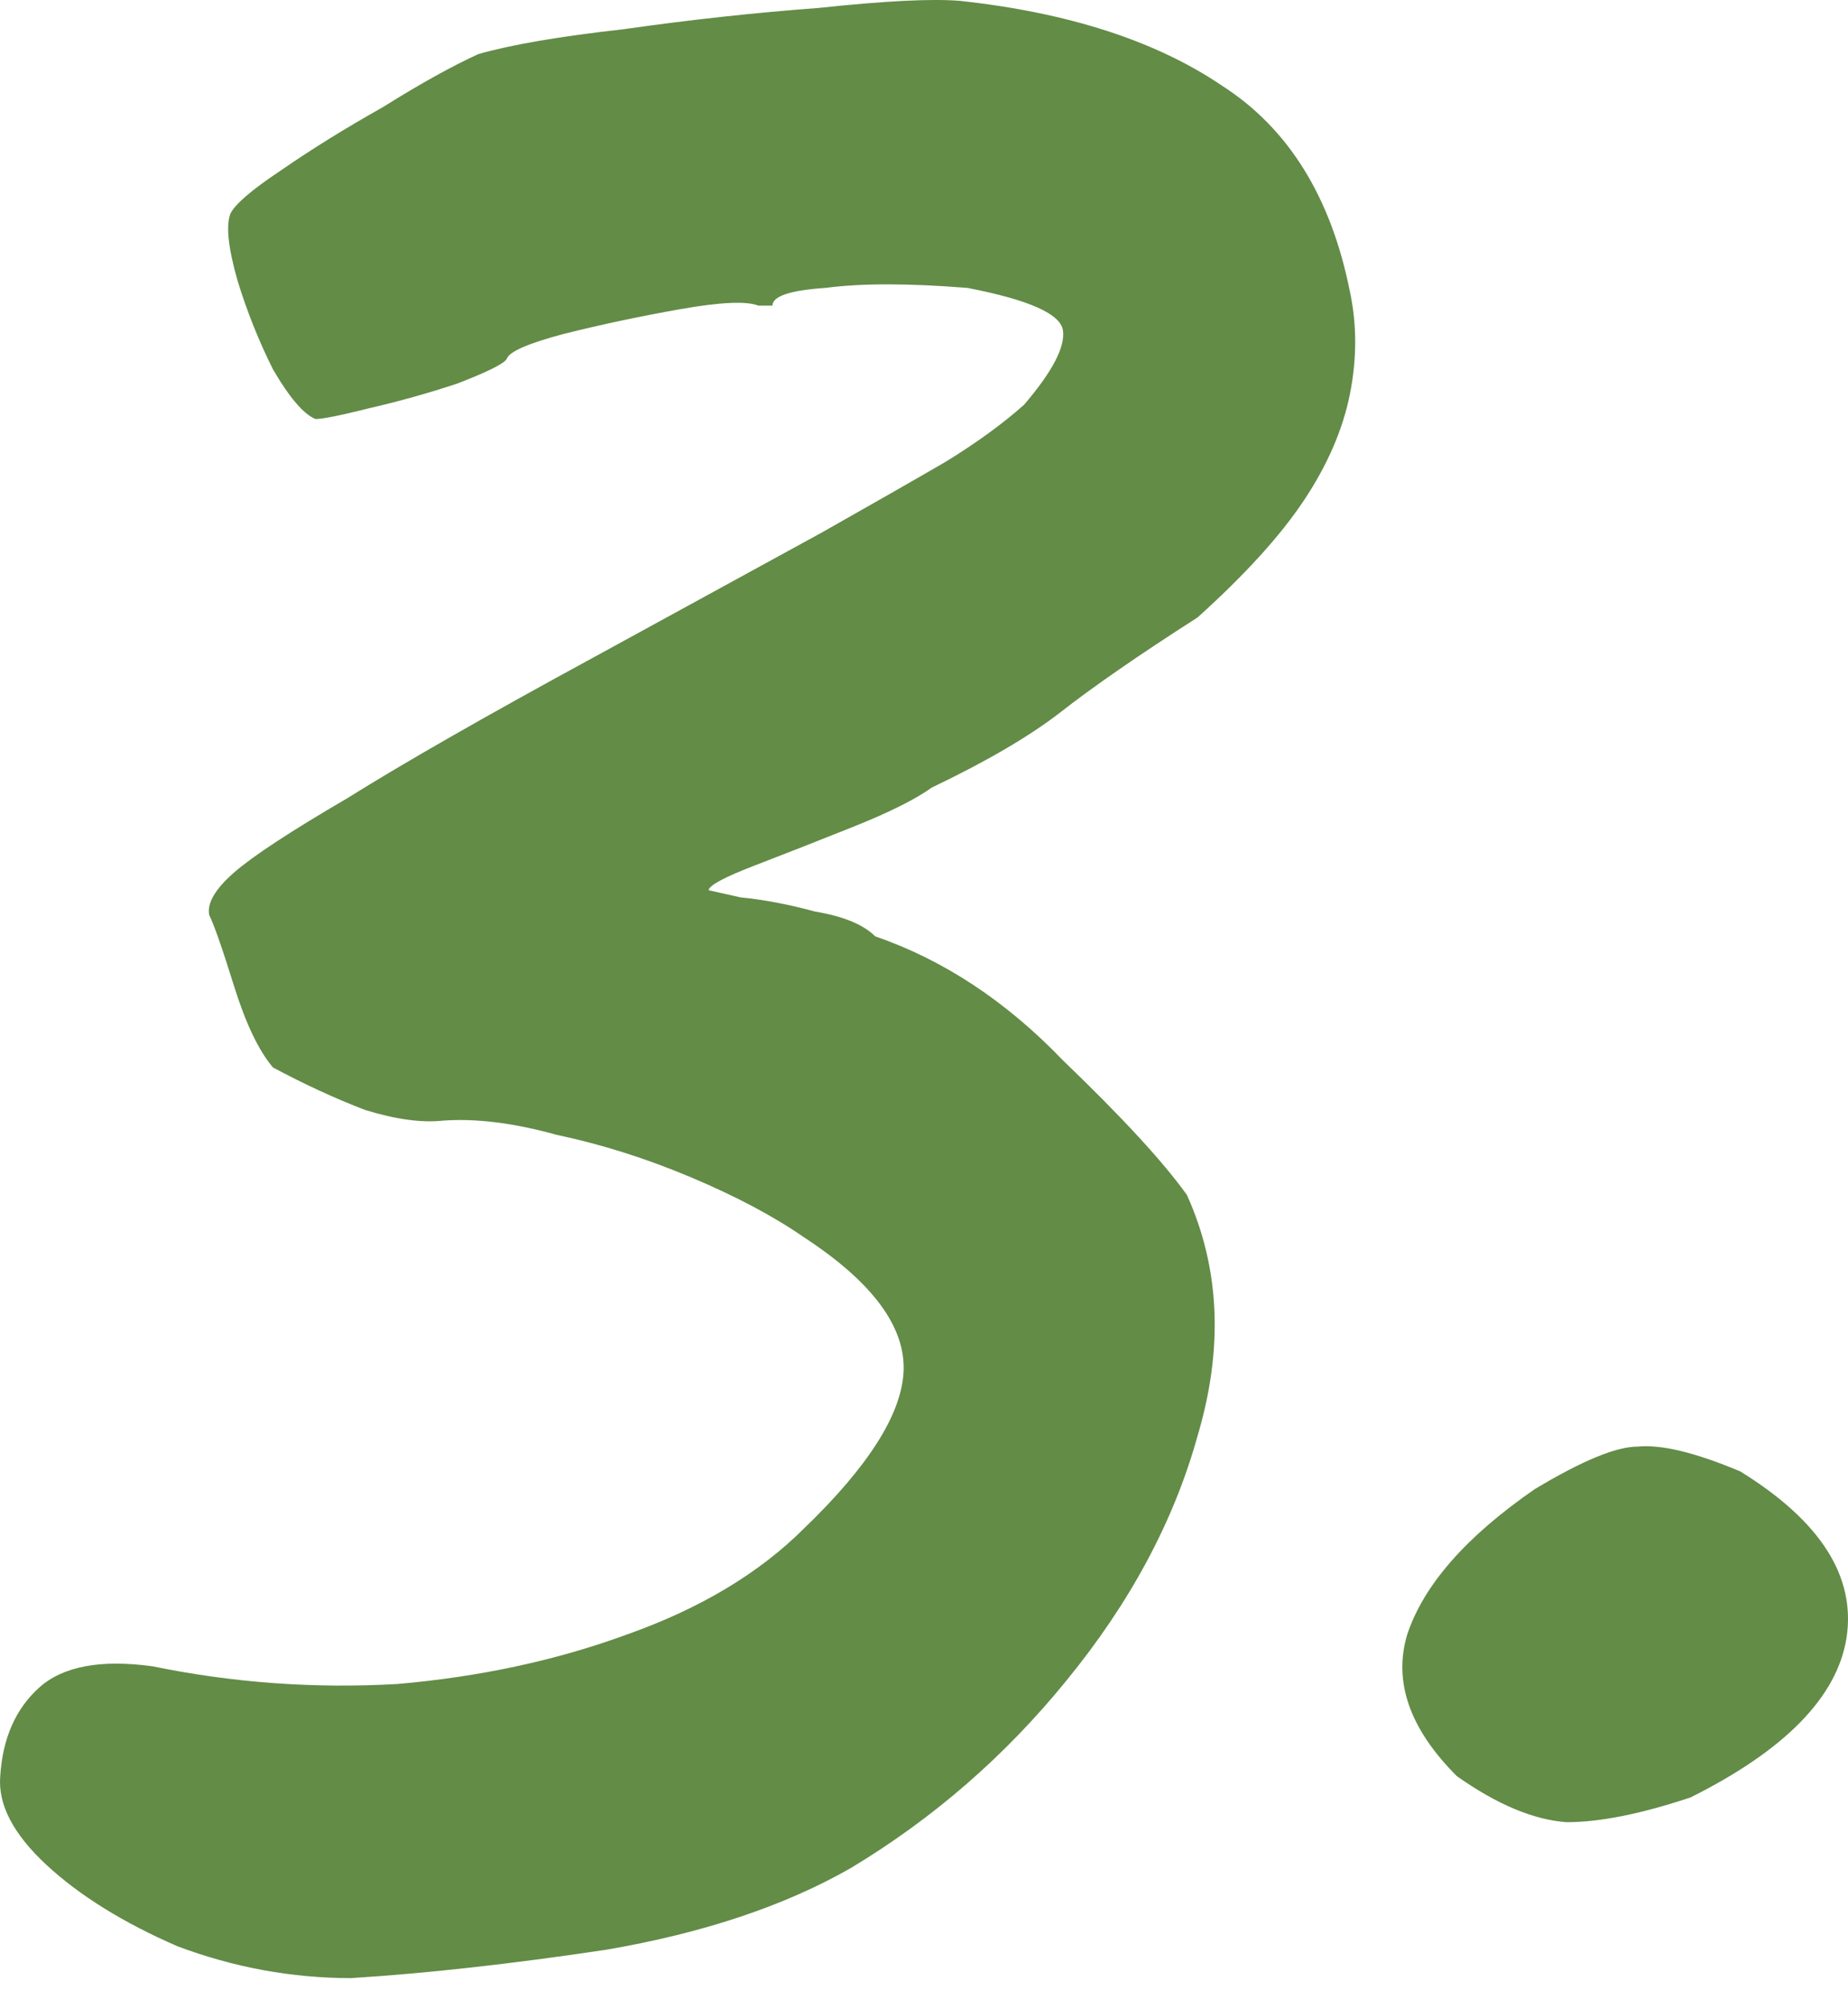 <?xml version="1.0" encoding="UTF-8"?> <svg xmlns="http://www.w3.org/2000/svg" width="46" height="50" viewBox="0 0 46 50" fill="none"> <path d="M8.735 49.224C7.266 49.224 5.825 48.96 4.415 48.431C3.063 47.843 1.975 47.167 1.152 46.403C0.329 45.638 -0.053 44.904 0.006 44.198C0.065 43.258 0.388 42.523 0.976 41.994C1.564 41.465 2.504 41.288 3.797 41.465C5.796 41.876 7.824 42.023 9.882 41.906C11.939 41.729 13.85 41.318 15.613 40.671C17.435 40.025 18.905 39.143 20.022 38.026C21.609 36.498 22.432 35.204 22.491 34.146C22.549 33.029 21.727 31.912 20.022 30.796C19.258 30.266 18.317 29.767 17.2 29.297C16.083 28.826 14.966 28.474 13.85 28.238C12.791 27.944 11.851 27.827 11.028 27.886C10.499 27.944 9.852 27.856 9.088 27.621C8.324 27.327 7.56 26.974 6.795 26.563C6.443 26.151 6.119 25.476 5.825 24.535C5.532 23.594 5.326 23.007 5.208 22.771C5.149 22.477 5.355 22.125 5.825 21.713C6.296 21.302 7.236 20.685 8.647 19.862C10.058 18.98 12.115 17.804 14.819 16.335C17.288 14.983 19.169 13.954 20.463 13.248C21.815 12.484 22.843 11.896 23.549 11.485C24.313 11.015 24.96 10.544 25.489 10.074C26.194 9.251 26.517 8.634 26.459 8.222C26.4 7.811 25.606 7.458 24.078 7.164C22.608 7.047 21.433 7.047 20.551 7.164C19.669 7.223 19.228 7.37 19.228 7.605C19.228 7.605 19.199 7.605 19.14 7.605C19.14 7.605 19.052 7.605 18.875 7.605C18.582 7.488 17.935 7.517 16.936 7.693C15.936 7.87 14.966 8.075 14.026 8.311C13.144 8.546 12.674 8.751 12.615 8.928C12.556 9.045 12.145 9.251 11.381 9.545C10.675 9.78 9.94 9.986 9.176 10.162C8.471 10.339 8.03 10.427 7.854 10.427C7.56 10.309 7.207 9.898 6.795 9.192C6.443 8.487 6.149 7.752 5.914 6.988C5.679 6.165 5.62 5.607 5.737 5.313C5.855 5.077 6.266 4.725 6.972 4.254C7.736 3.725 8.588 3.196 9.529 2.667C10.469 2.079 11.263 1.639 11.91 1.345C12.733 1.11 13.938 0.904 15.525 0.727C17.171 0.492 18.787 0.316 20.375 0.198C22.02 0.022 23.196 -0.037 23.902 0.022C26.606 0.316 28.781 1.021 30.427 2.138C32.072 3.196 33.131 4.901 33.601 7.252C33.777 8.075 33.777 8.928 33.601 9.81C33.425 10.691 33.042 11.573 32.455 12.455C31.867 13.337 30.985 14.306 29.809 15.365C28.34 16.305 27.194 17.099 26.37 17.745C25.606 18.333 24.548 18.951 23.196 19.597C22.785 19.891 22.138 20.214 21.256 20.567C20.375 20.92 19.552 21.243 18.787 21.537C18.023 21.831 17.641 22.037 17.641 22.154C17.641 22.154 17.906 22.213 18.435 22.331C19.023 22.389 19.64 22.507 20.286 22.683C20.992 22.801 21.491 23.007 21.785 23.3C23.49 23.888 25.048 24.917 26.459 26.387C27.928 27.797 28.957 28.914 29.545 29.737C30.368 31.56 30.456 33.558 29.809 35.733C29.221 37.849 28.134 39.878 26.547 41.818C25.018 43.699 23.226 45.256 21.168 46.491C19.522 47.431 17.494 48.107 15.084 48.519C12.733 48.871 10.616 49.107 8.735 49.224Z" fill="#638C47"></path> <path d="M42.083 44.727C40.849 45.139 39.82 45.344 38.997 45.344C38.174 45.286 37.263 44.904 36.263 44.198C35.088 43.023 34.676 41.847 35.029 40.671C35.44 39.437 36.499 38.232 38.203 37.056C39.379 36.35 40.231 35.998 40.76 35.998C41.348 35.939 42.201 36.145 43.318 36.615C45.316 37.849 46.198 39.231 45.963 40.759C45.728 42.229 44.434 43.552 42.083 44.727Z" fill="#638C47"></path> </svg> 